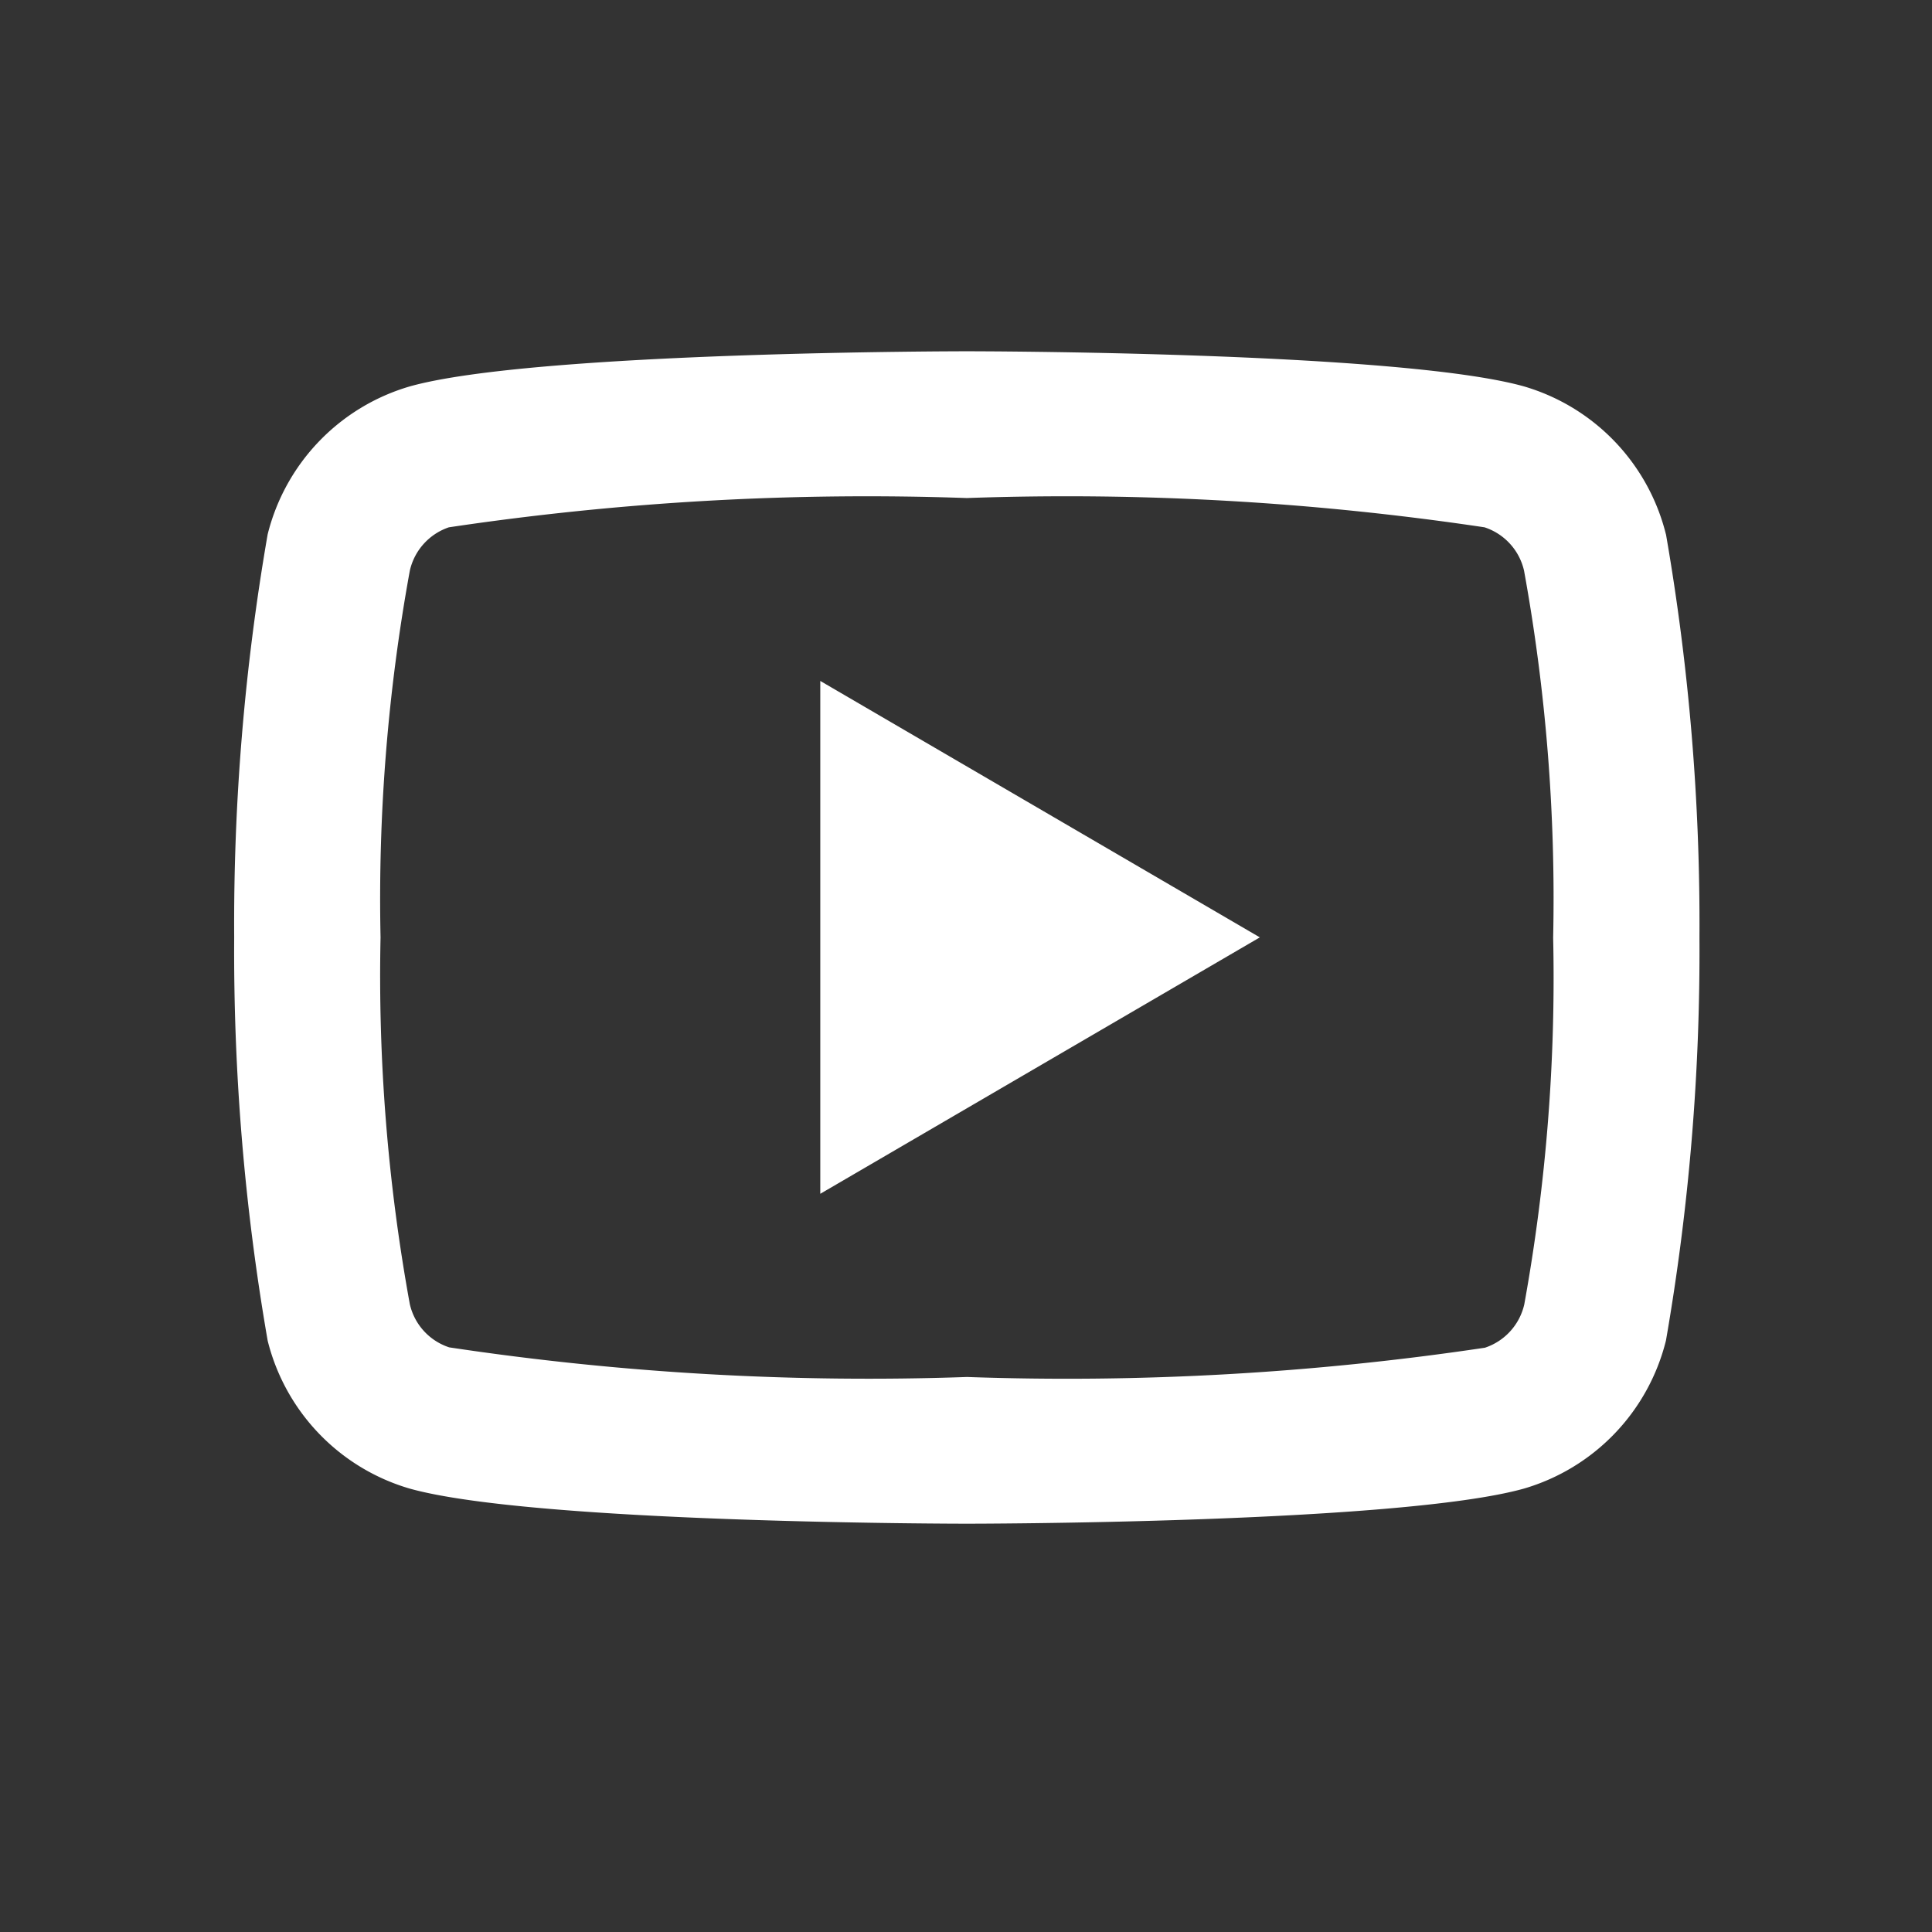 <svg xmlns="http://www.w3.org/2000/svg" width="33" height="33" viewBox="0 0 33 33">
  <rect x="0" y="0" width="33" height="33" fill="#333333" stroke="none"/>
  <g id="グループ_42" data-name="グループ 42" transform="translate(-6753 155)">
    <rect id="長方形_23" data-name="長方形 23" width="33" height="33" transform="translate(6753 -155)" fill="#1a1311" opacity="0"/>
    <path id="パス_99" data-name="パス 99" d="M24.032,7.748a1.017,1.017,0,0,0-.675-.741,48.276,48.276,0,0,0-8.844-.5,48.371,48.371,0,0,0-8.846.5A1.018,1.018,0,0,0,5,7.748,31.237,31.237,0,0,0,4.5,14.011,31.279,31.279,0,0,0,5,20.276a1.014,1.014,0,0,0,.673.738,48.126,48.126,0,0,0,8.845.506,48.358,48.358,0,0,0,8.846-.5,1.018,1.018,0,0,0,.672-.741,31.285,31.285,0,0,0,.493-6.263A31.3,31.3,0,0,0,24.032,7.748Zm2.424-.622a38.866,38.866,0,0,1,.572,6.885,38.866,38.866,0,0,1-.572,6.885,3.518,3.518,0,0,1-2.425,2.53c-2.139.6-9.517.6-9.517.6s-7.375,0-9.517-.6A3.517,3.517,0,0,1,2.572,20.9,38.866,38.866,0,0,1,2,14.011a38.866,38.866,0,0,1,.572-6.885A3.518,3.518,0,0,1,5,4.6C7.14,4,14.514,4,14.514,4s7.378,0,9.517.6a3.517,3.517,0,0,1,2.425,2.53ZM12.011,18.391V9.631l7.508,4.38Z" transform="translate(6755 -153)" fill="#fff"/>
  </g>
</svg>
